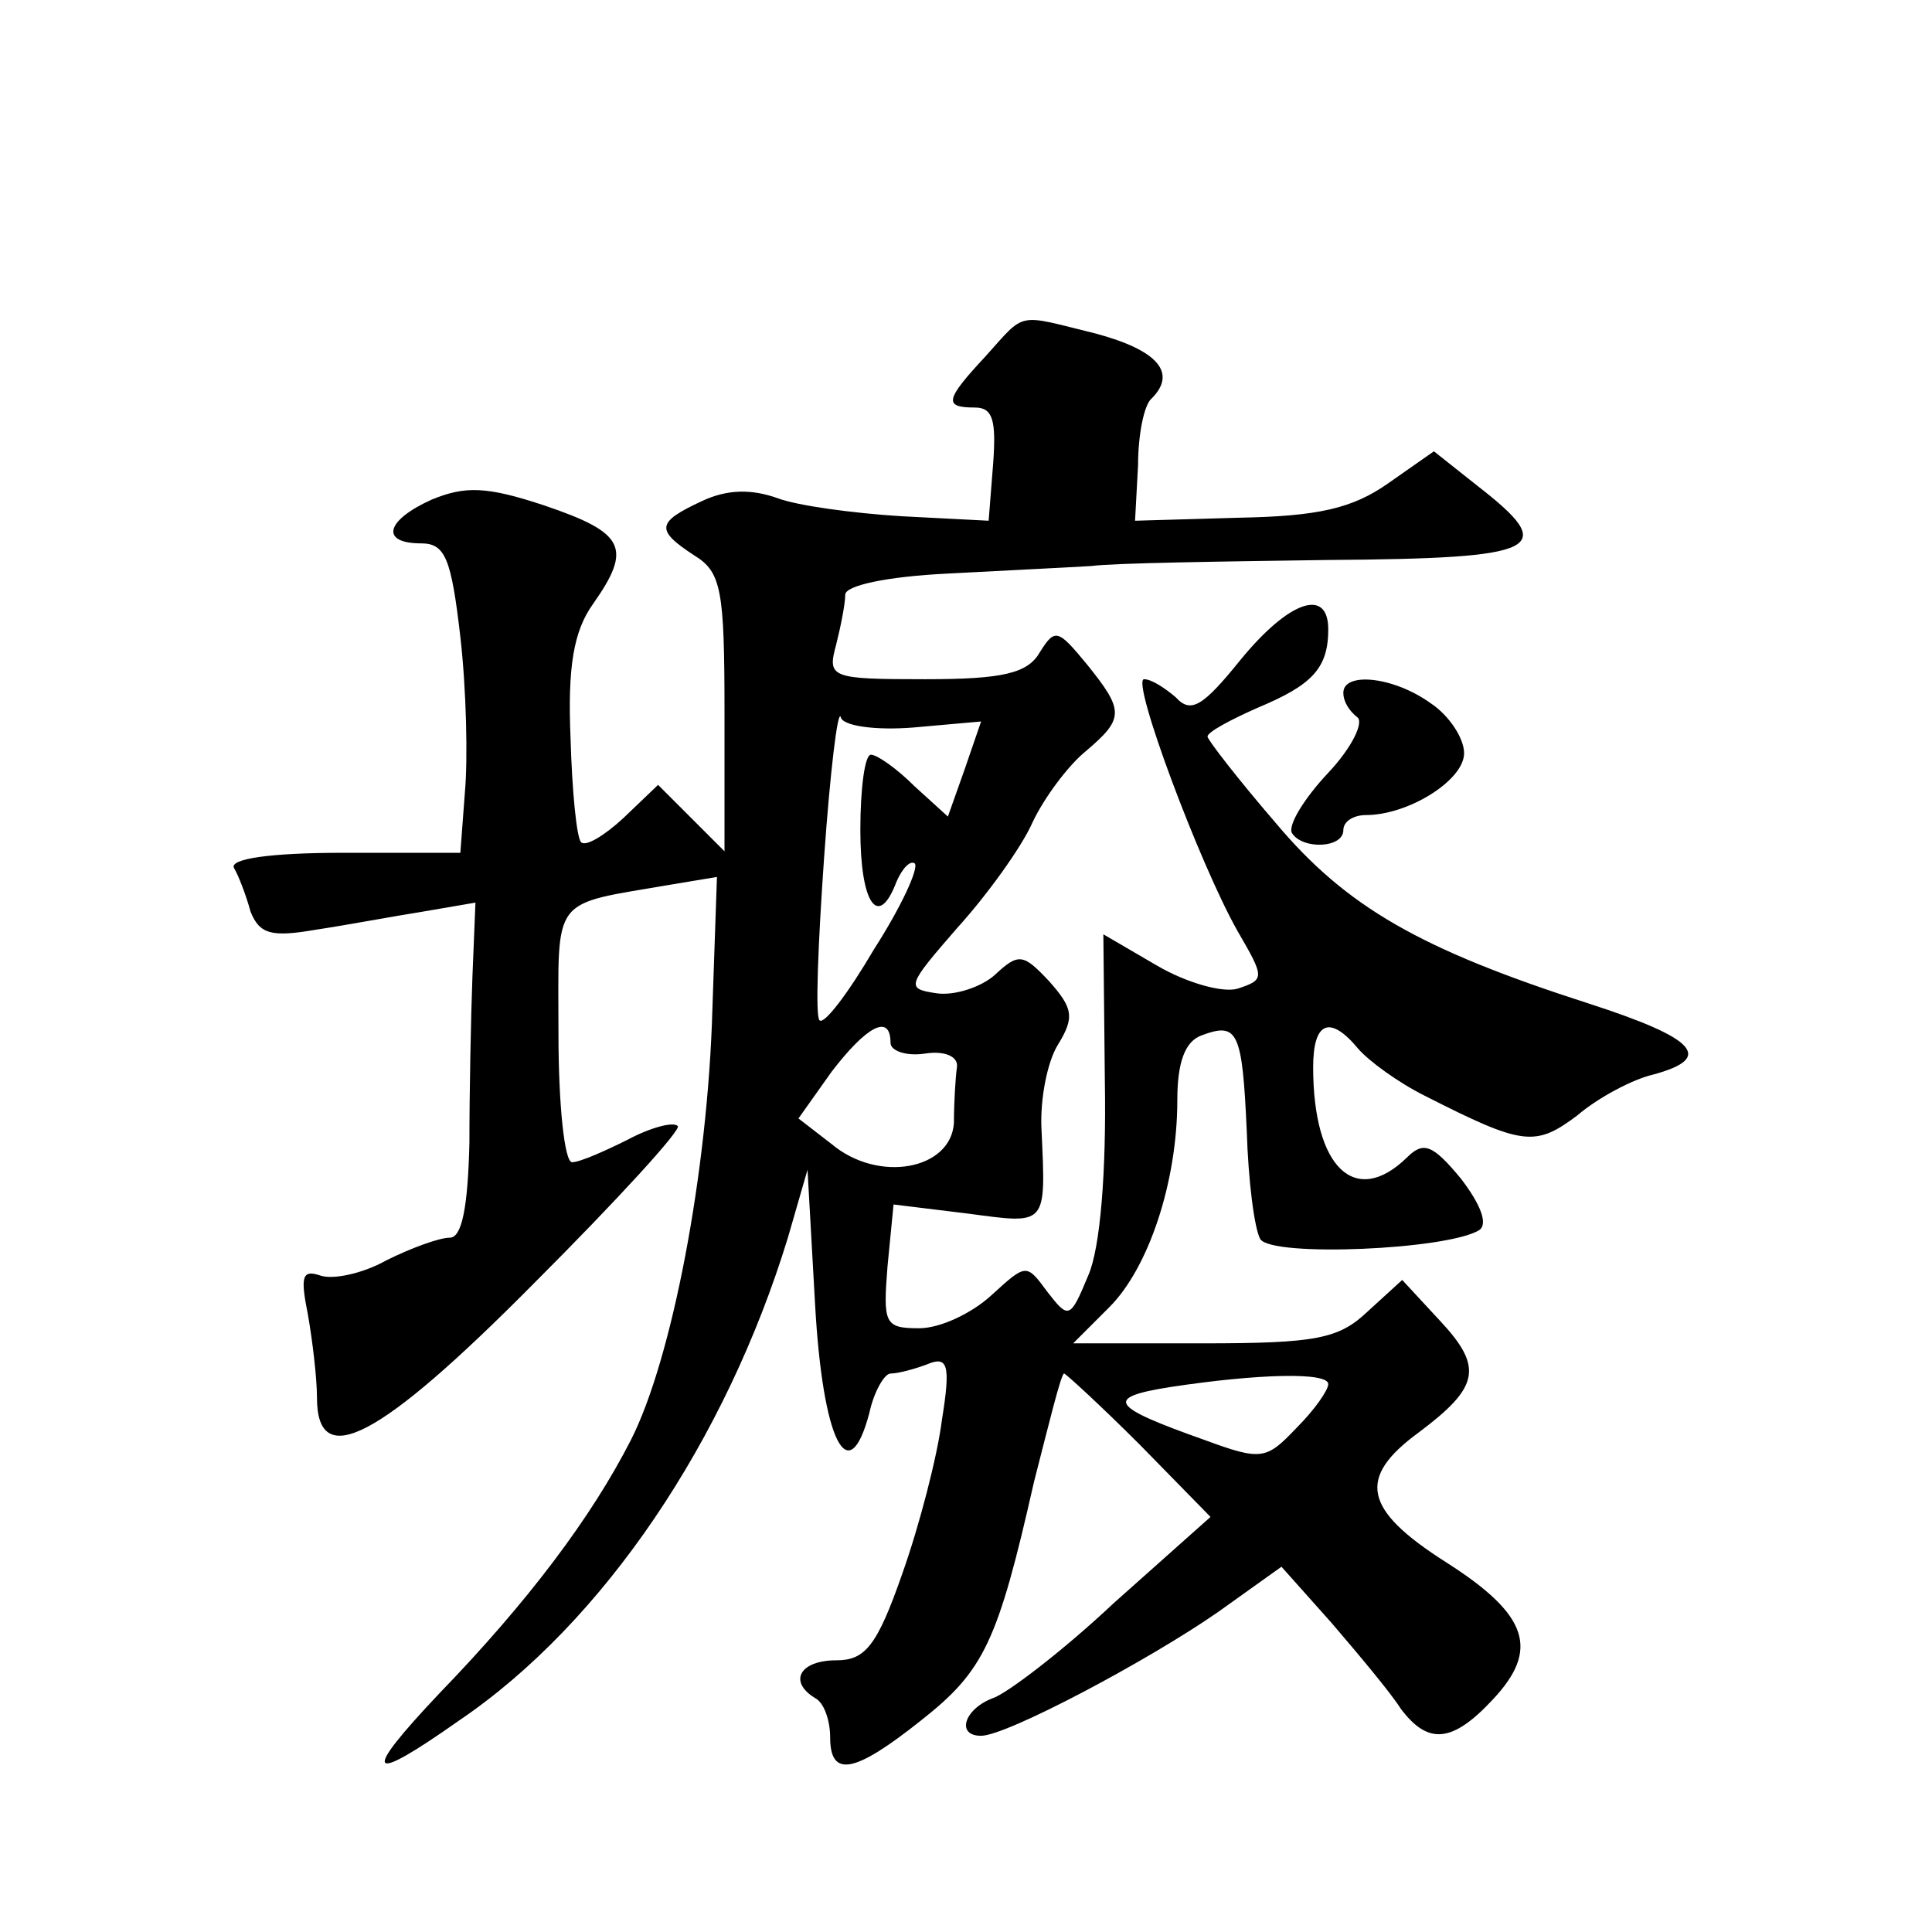 <?xml version="1.0" standalone="no"?>
<!DOCTYPE svg PUBLIC "-//W3C//DTD SVG 20010904//EN"
 "http://www.w3.org/TR/2001/REC-SVG-20010904/DTD/svg10.dtd">
<svg version="1.0" xmlns="http://www.w3.org/2000/svg"
 width="128pt" height="128pt" viewBox="0 0 128 128"
 preserveAspectRatio="xMidYMid meet">
<g transform="translate(0,128) scale(0.1,-0.1)"
fill="#0" stroke="none">
<path d="M653 1044 c-27 -29 -28 -34 -7 -34 12 0 14 -9 12 -37 l-3 -38 -58 3 c-32
2 -69 7 -82 12 -17 6 -33 6 -50 -2 -30 -14 -31 -19 -5 -36 18 -11 20 -23 20 -104
l0 -92 -22 22 -22 22 -23 -22 c-13 -12 -25 -19 -28 -16 -3 3 -6 34 -7 69 -2 47
2 71 15 89 26 37 21 47 -32 65 -39 13 -53 13 -75 4 -31 -14 -34 -29 -7 -29 16 0
20 -10 26 -62 4 -35 5 -81 3 -103 l-3 -40 -78 0 c-48 0 -75 -4 -72 -10 3 -5 8 -18
11 -29 6 -15 14 -17 43 -12 20 3 52 9 71 12 l35 6 -2 -49 c-1 -26 -2 -76 -2 -110
-1 -43 -5 -63 -13 -63 -7 0 -26 -7 -42 -15 -16 -9 -36 -13 -44 -10 -12 4 -13 -1
-8 -26 3 -17 6 -42 6 -55 0 -49 41 -28 144 76 55 55 98 102 95 104 -3 3 -18 -1
-33 -9 -16 -8 -32 -15 -37 -15 -5 0 -9 38 -9 85 0 93 -6 85 75 99 l30 5 -3 -87
c-3 -109 -27 -233 -54 -286 -26 -51 -68 -107 -127 -168 -52 -55 -48 -61 13 -18
96 65 177 186 218 320 l13 45 5 -89 c5 -90 22 -125 36 -72 3 14 10 26 14 26 5 0
16 3 24 6 14 6 16 0 10 -37 -3 -24 -15 -70 -26 -101 -17 -49 -25 -58 -44 -58 -24
0 -32 -14 -14 -25 6 -3 10 -15 10 -26 0 -27 16 -24 60 11 42 33 51 52 75 158 10
39 18 72 20 72 1 0 24 -21 50 -47 l47 -48 -64 -57 c-34 -32 -71 -60 -80 -63 -19
-7 -25 -25 -8 -25 17 0 111 50 157 82 l42 30 33 -37 c18 -21 39 -46 46 -57 18 -24
34 -23 61 6 31 33 24 56 -31 91 -55 35 -59 56 -18 86 40 30 43 43 14 74 l-25 27
-23 -21 c-19 -18 -34 -21 -109 -21 l-86 0 24 24 c26 26 45 83 45 137 0 25 5 39
16 43 24 9 27 3 30 -63 1 -33 5 -65 9 -72 8 -12 124 -7 145 6 6 4 1 17 -12 34 -19
23 -25 25 -36 14 -34 -33 -62 -7 -62 60 0 30 11 35 30 12 7 -8 26 -22 44 -31 65
-33 73 -34 101 -13 14 12 37 24 50 27 41 11 29 24 -42 47 -112 36 -161 64 -208
120 -25 29 -45 55 -45 57 0 3 15 11 33 19 36 15 47 26 47 52 0 28 -26 19 -58 -20
-25 -31 -33 -36 -43 -25 -7 6 -16 12 -21 12 -9 0 37 -123 62 -167 18 -31 18 -32
0 -38 -10 -3 -34 4 -53 15 l-36 21 1 -98 c1 -59 -3 -110 -11 -128 -12 -29 -13 -29
-27 -11 -14 19 -14 19 -37 -2 -13 -12 -34 -22 -48 -22 -23 0 -24 3 -21 41 l4 41
49 -6 c53 -7 52 -9 49 56 -1 20 4 45 11 56 11 18 10 24 -6 42 -17 18 -20 19 -36
4 -9 -8 -27 -14 -39 -12 -20 3 -19 5 14 43 20 22 43 54 50 70 8 17 24 38 35 47
26 22 26 27 1 58 -19 23 -21 24 -31 8 -8 -14 -24 -18 -76 -18 -63 0 -65 1 -59 23
3 12 6 27 6 33 0 6 27 12 68 14 37 2 79 4 95 5 15 2 86 3 157 4 142 1 153 7 99
49 l-29 23 -30 -21 c-24 -17 -47 -22 -99 -23 l-69 -2 2 37 c0 20 4 40 9 44 17 17
4 32 -37 43 -53 13 -46 15 -73 -15z m-48 -246 l45 4 -11 -32 -11 -31 -22 20 c-12
12 -25 21 -29 21 -4 0 -7 -22 -7 -50 0 -49 12 -66 24 -34 4 9 9 14 12 12 3 -3 -9
-29 -27 -57 -17 -29 -33 -50 -36 -47 -3 2 -1 51 3 108 4 57 9 98 11 93 1 -6 23
-9 48 -7z m-15 -209 c0 -5 10 -9 23 -7 13 2 22 -2 21 -9 -1 -7 -2 -24 -2 -37 -2
-31 -50 -40 -81 -14 l-22 17 22 31 c23 30 39 39 39 19z m290 -226 c0 -4 -9 -17
-21 -29 -20 -21 -23 -22 -61 -8 -62 22 -67 28 -23 35 59 9 105 10 105 2z M890 821
c0 -6 4 -12 9 -16 5 -3 -3 -20 -19 -37 -16 -17 -27 -35 -24 -40 7 -11 34 -10 34
2 0 6 7 10 15 10 28 0 65 23 65 41 0 10 -10 25 -22 33 -25 18 -58 21 -58 7z"/>
</g>
</svg>
